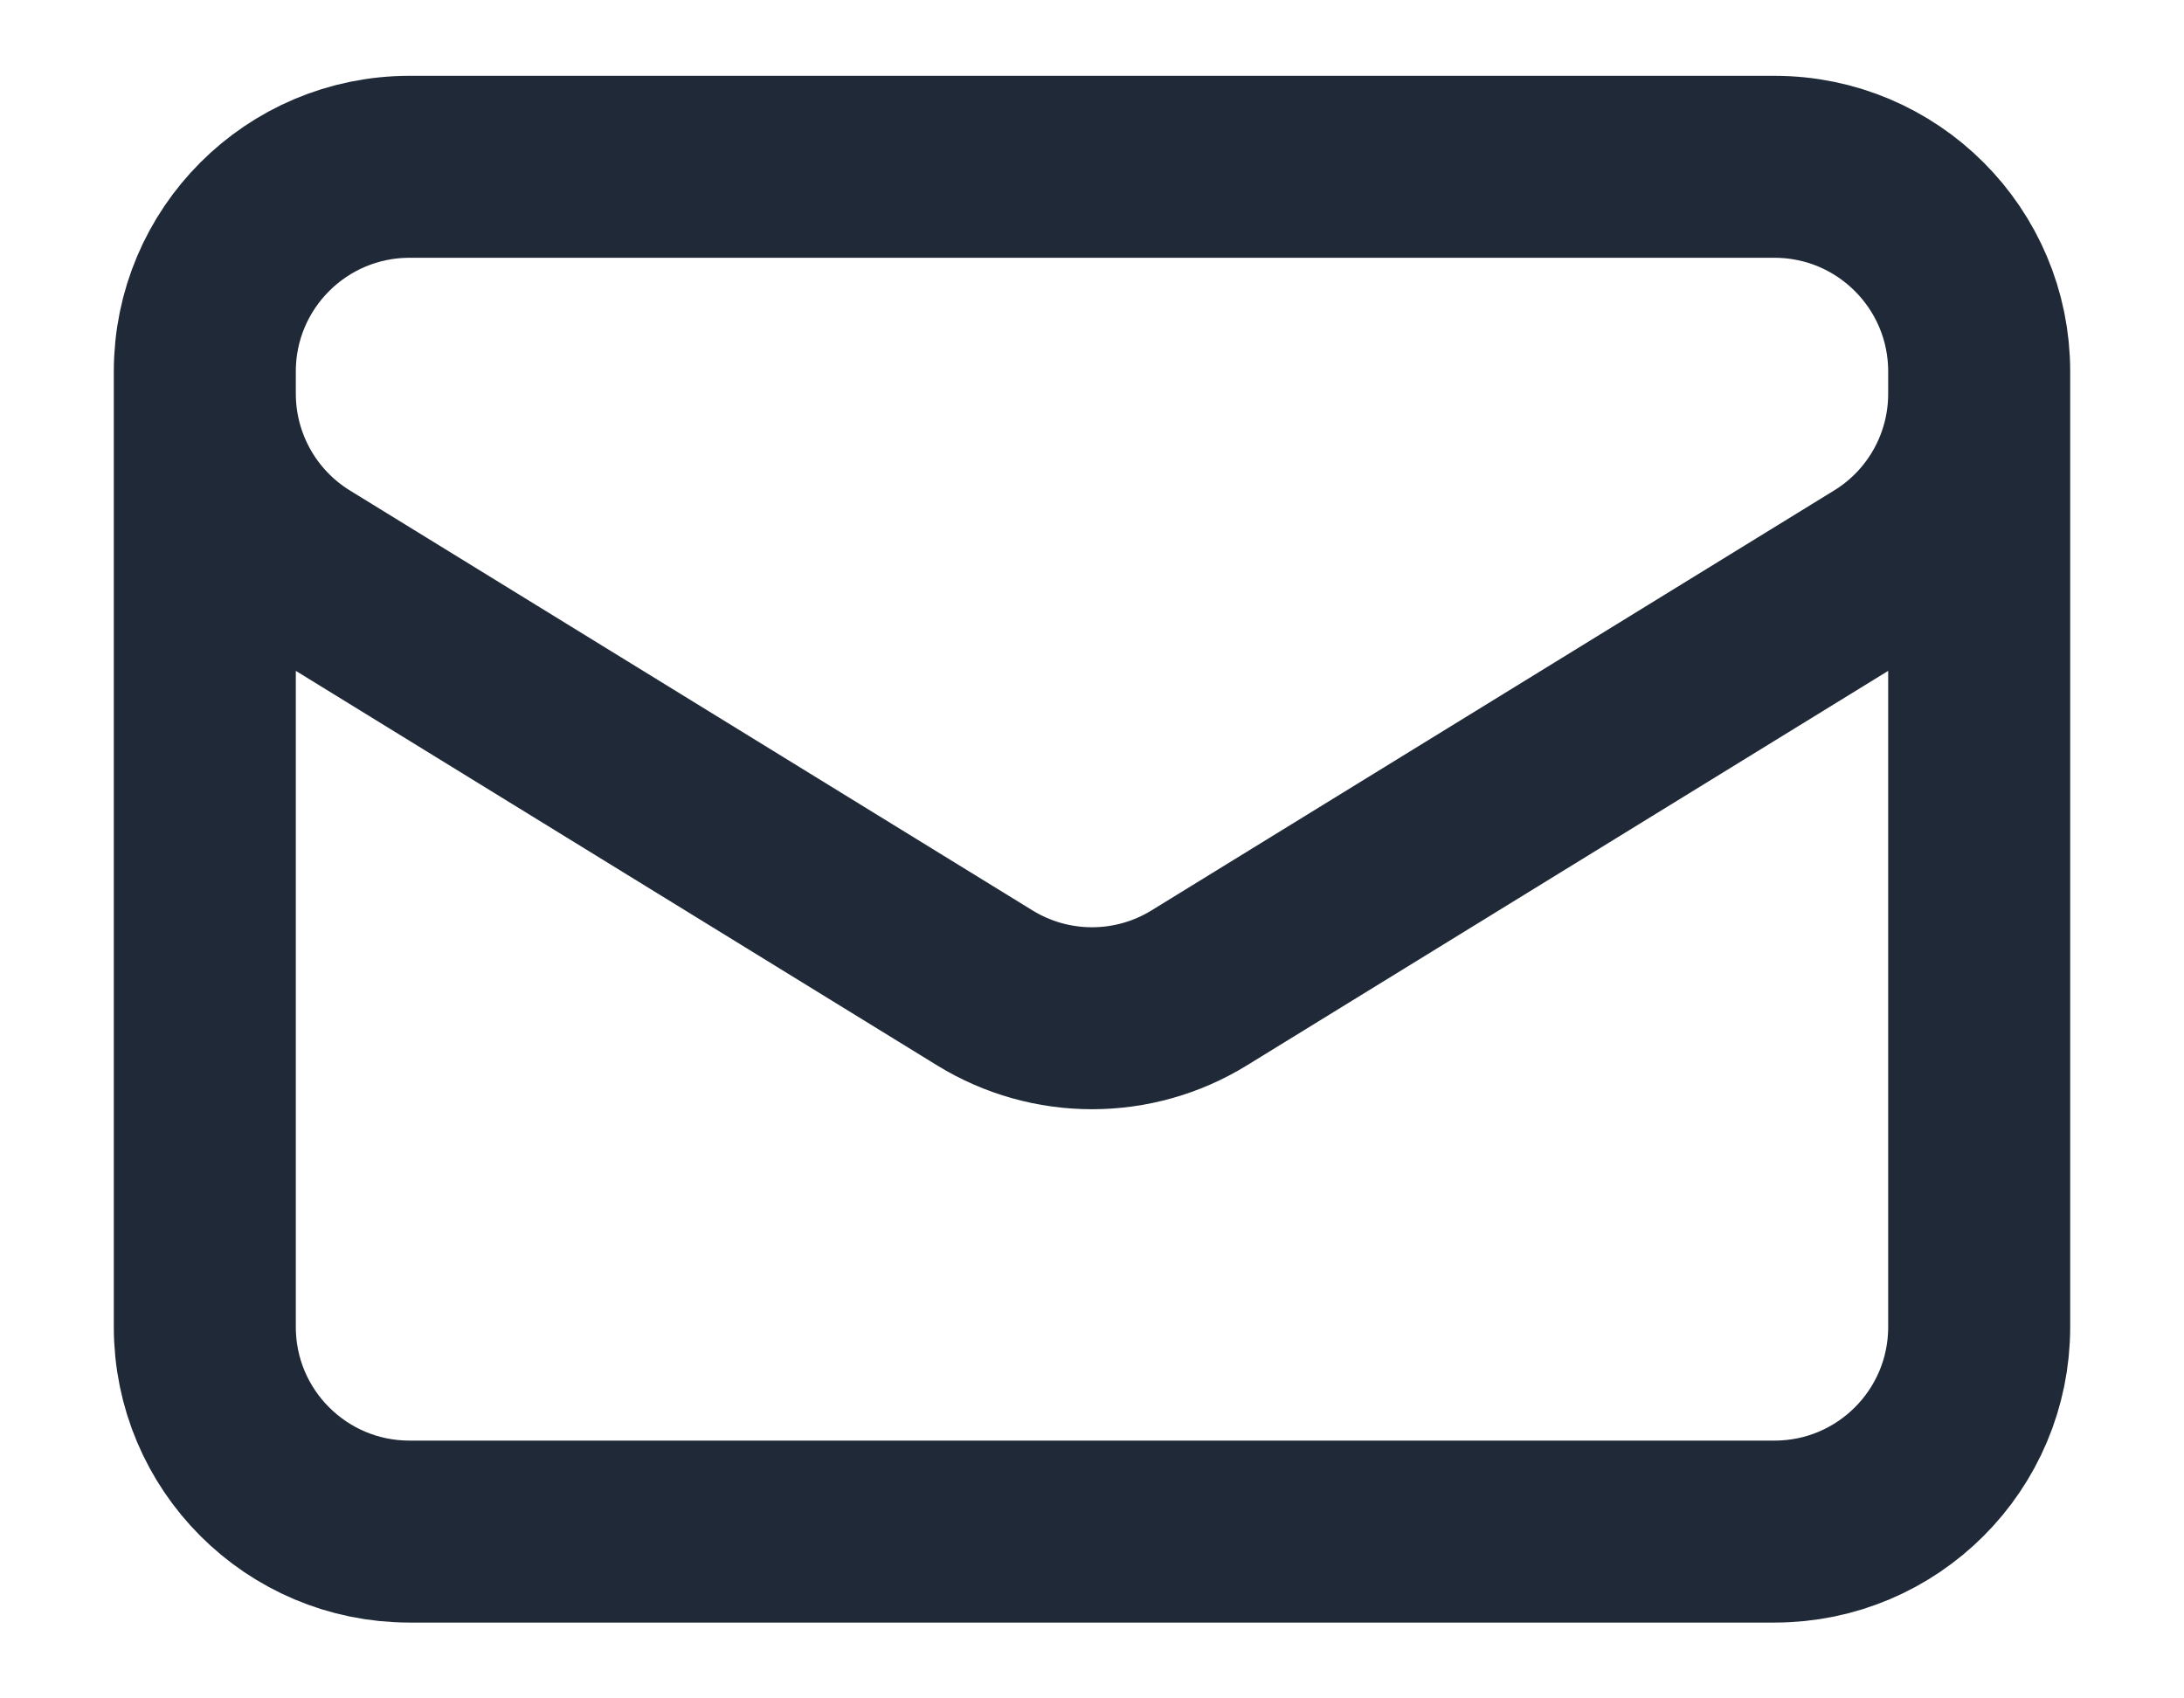 <svg width="18" height="14" viewBox="0 0 18 14" fill="none" xmlns="http://www.w3.org/2000/svg">
<path d="M16.312 3.062V10.938C16.312 11.87 15.557 12.625 14.625 12.625H3.375C2.443 12.625 1.688 11.87 1.688 10.938V3.062M16.312 3.062C16.312 2.131 15.557 1.375 14.625 1.375H3.375C2.443 1.375 1.688 2.131 1.688 3.062M16.312 3.062V3.245C16.312 3.831 16.009 4.375 15.509 4.682L9.884 8.143C9.342 8.477 8.658 8.477 8.116 8.143L2.491 4.682C1.992 4.375 1.688 3.831 1.688 3.245V3.062" stroke="#1F2937" stroke-width="1.5" stroke-linecap="round" stroke-linejoin="round"/>
</svg>
